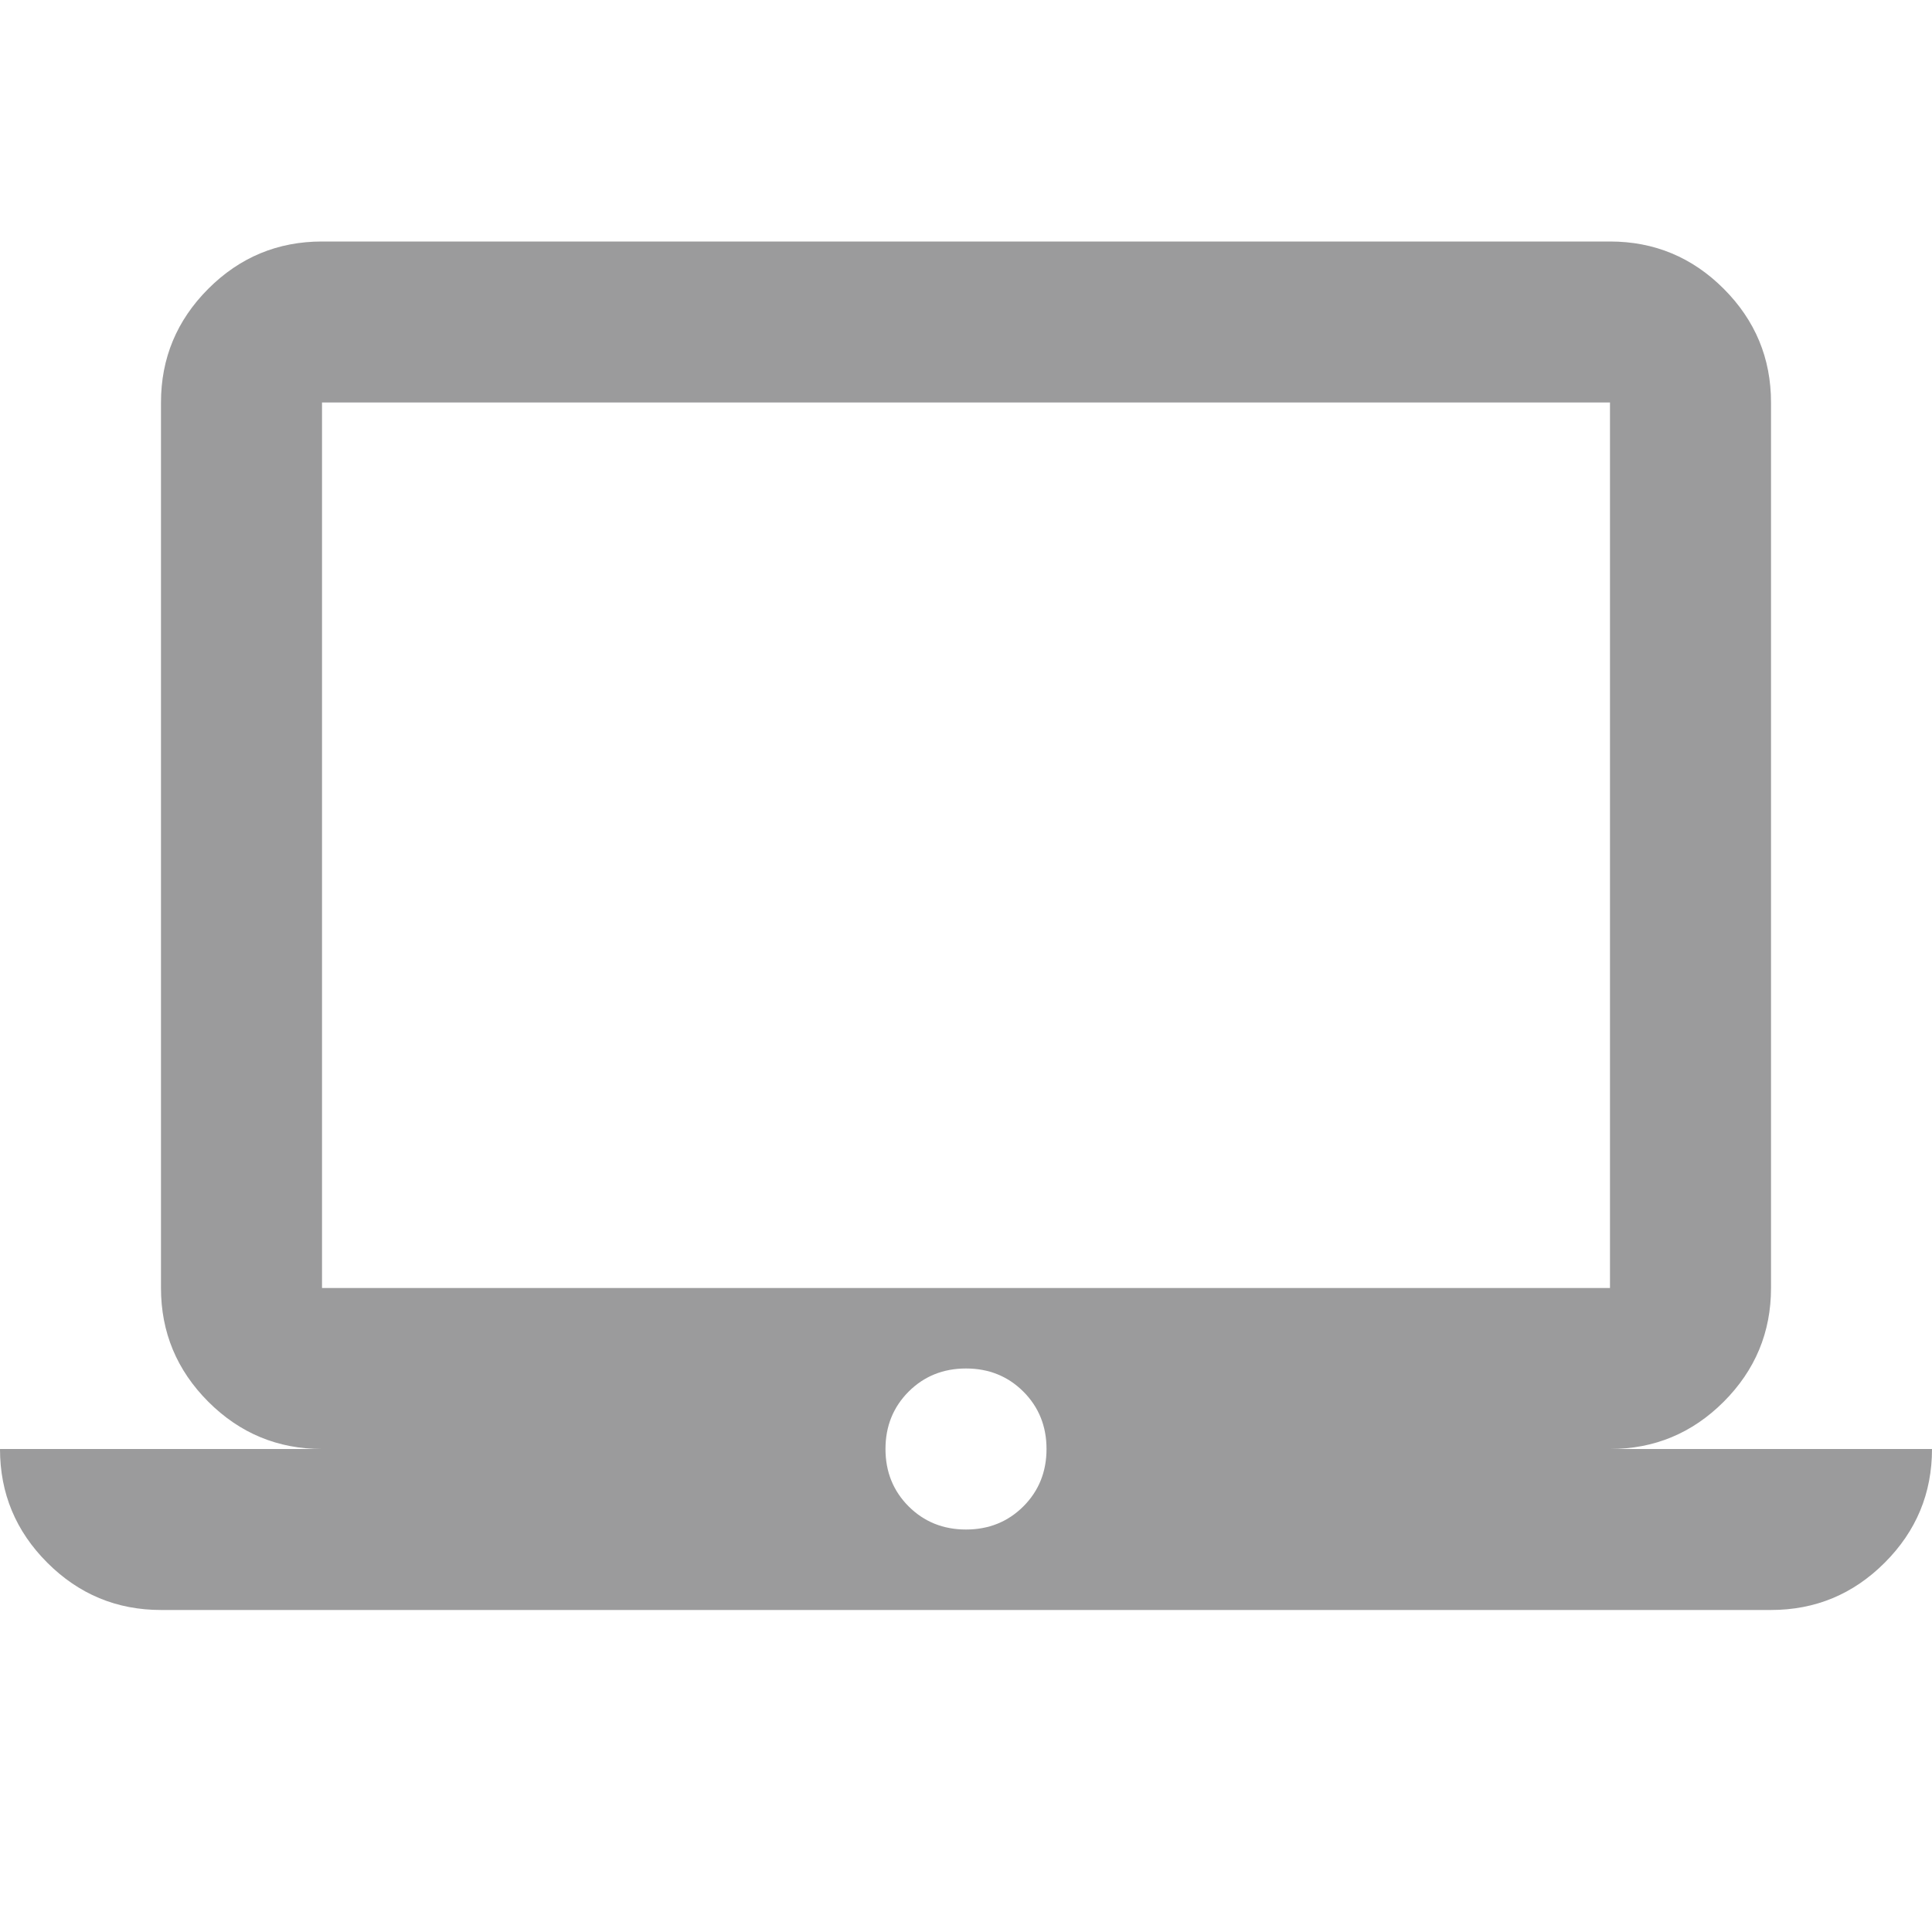 <?xml version="1.0" encoding="UTF-8"?> <svg xmlns="http://www.w3.org/2000/svg" width="40" height="40" viewBox="0 0 40 40" fill="none"><g clip-path="url(#clip0_106_1807)"><path d="M3.333 33.333C2.417 33.333 1.632 33.007 0.979 32.354C0.326 31.701 0 30.917 0 30H6.667C5.75 30 4.965 29.674 4.312 29.021C3.66 28.368 3.333 27.583 3.333 26.667V8.333C3.333 7.417 3.66 6.632 4.312 5.979C4.965 5.326 5.75 5 6.667 5H33.333C34.25 5 35.035 5.326 35.688 5.979C36.34 6.632 36.667 7.417 36.667 8.333V26.667C36.667 27.583 36.34 28.368 35.688 29.021C35.035 29.674 34.25 30 33.333 30H40C40 30.917 39.674 31.701 39.021 32.354C38.368 33.007 37.583 33.333 36.667 33.333H3.333ZM20 31.667C20.472 31.667 20.868 31.507 21.188 31.188C21.507 30.868 21.667 30.472 21.667 30C21.667 29.528 21.507 29.132 21.188 28.812C20.868 28.493 20.472 28.333 20 28.333C19.528 28.333 19.132 28.493 18.812 28.812C18.493 29.132 18.333 29.528 18.333 30C18.333 30.472 18.493 30.868 18.812 31.188C19.132 31.507 19.528 31.667 20 31.667ZM6.667 26.667H33.333V8.333H6.667V26.667Z" fill="#58595B" fill-opacity="0.6"></path></g><defs><clipPath id="clip0_106_1807"><rect width="40" height="40" fill="white"></rect></clipPath></defs></svg> 